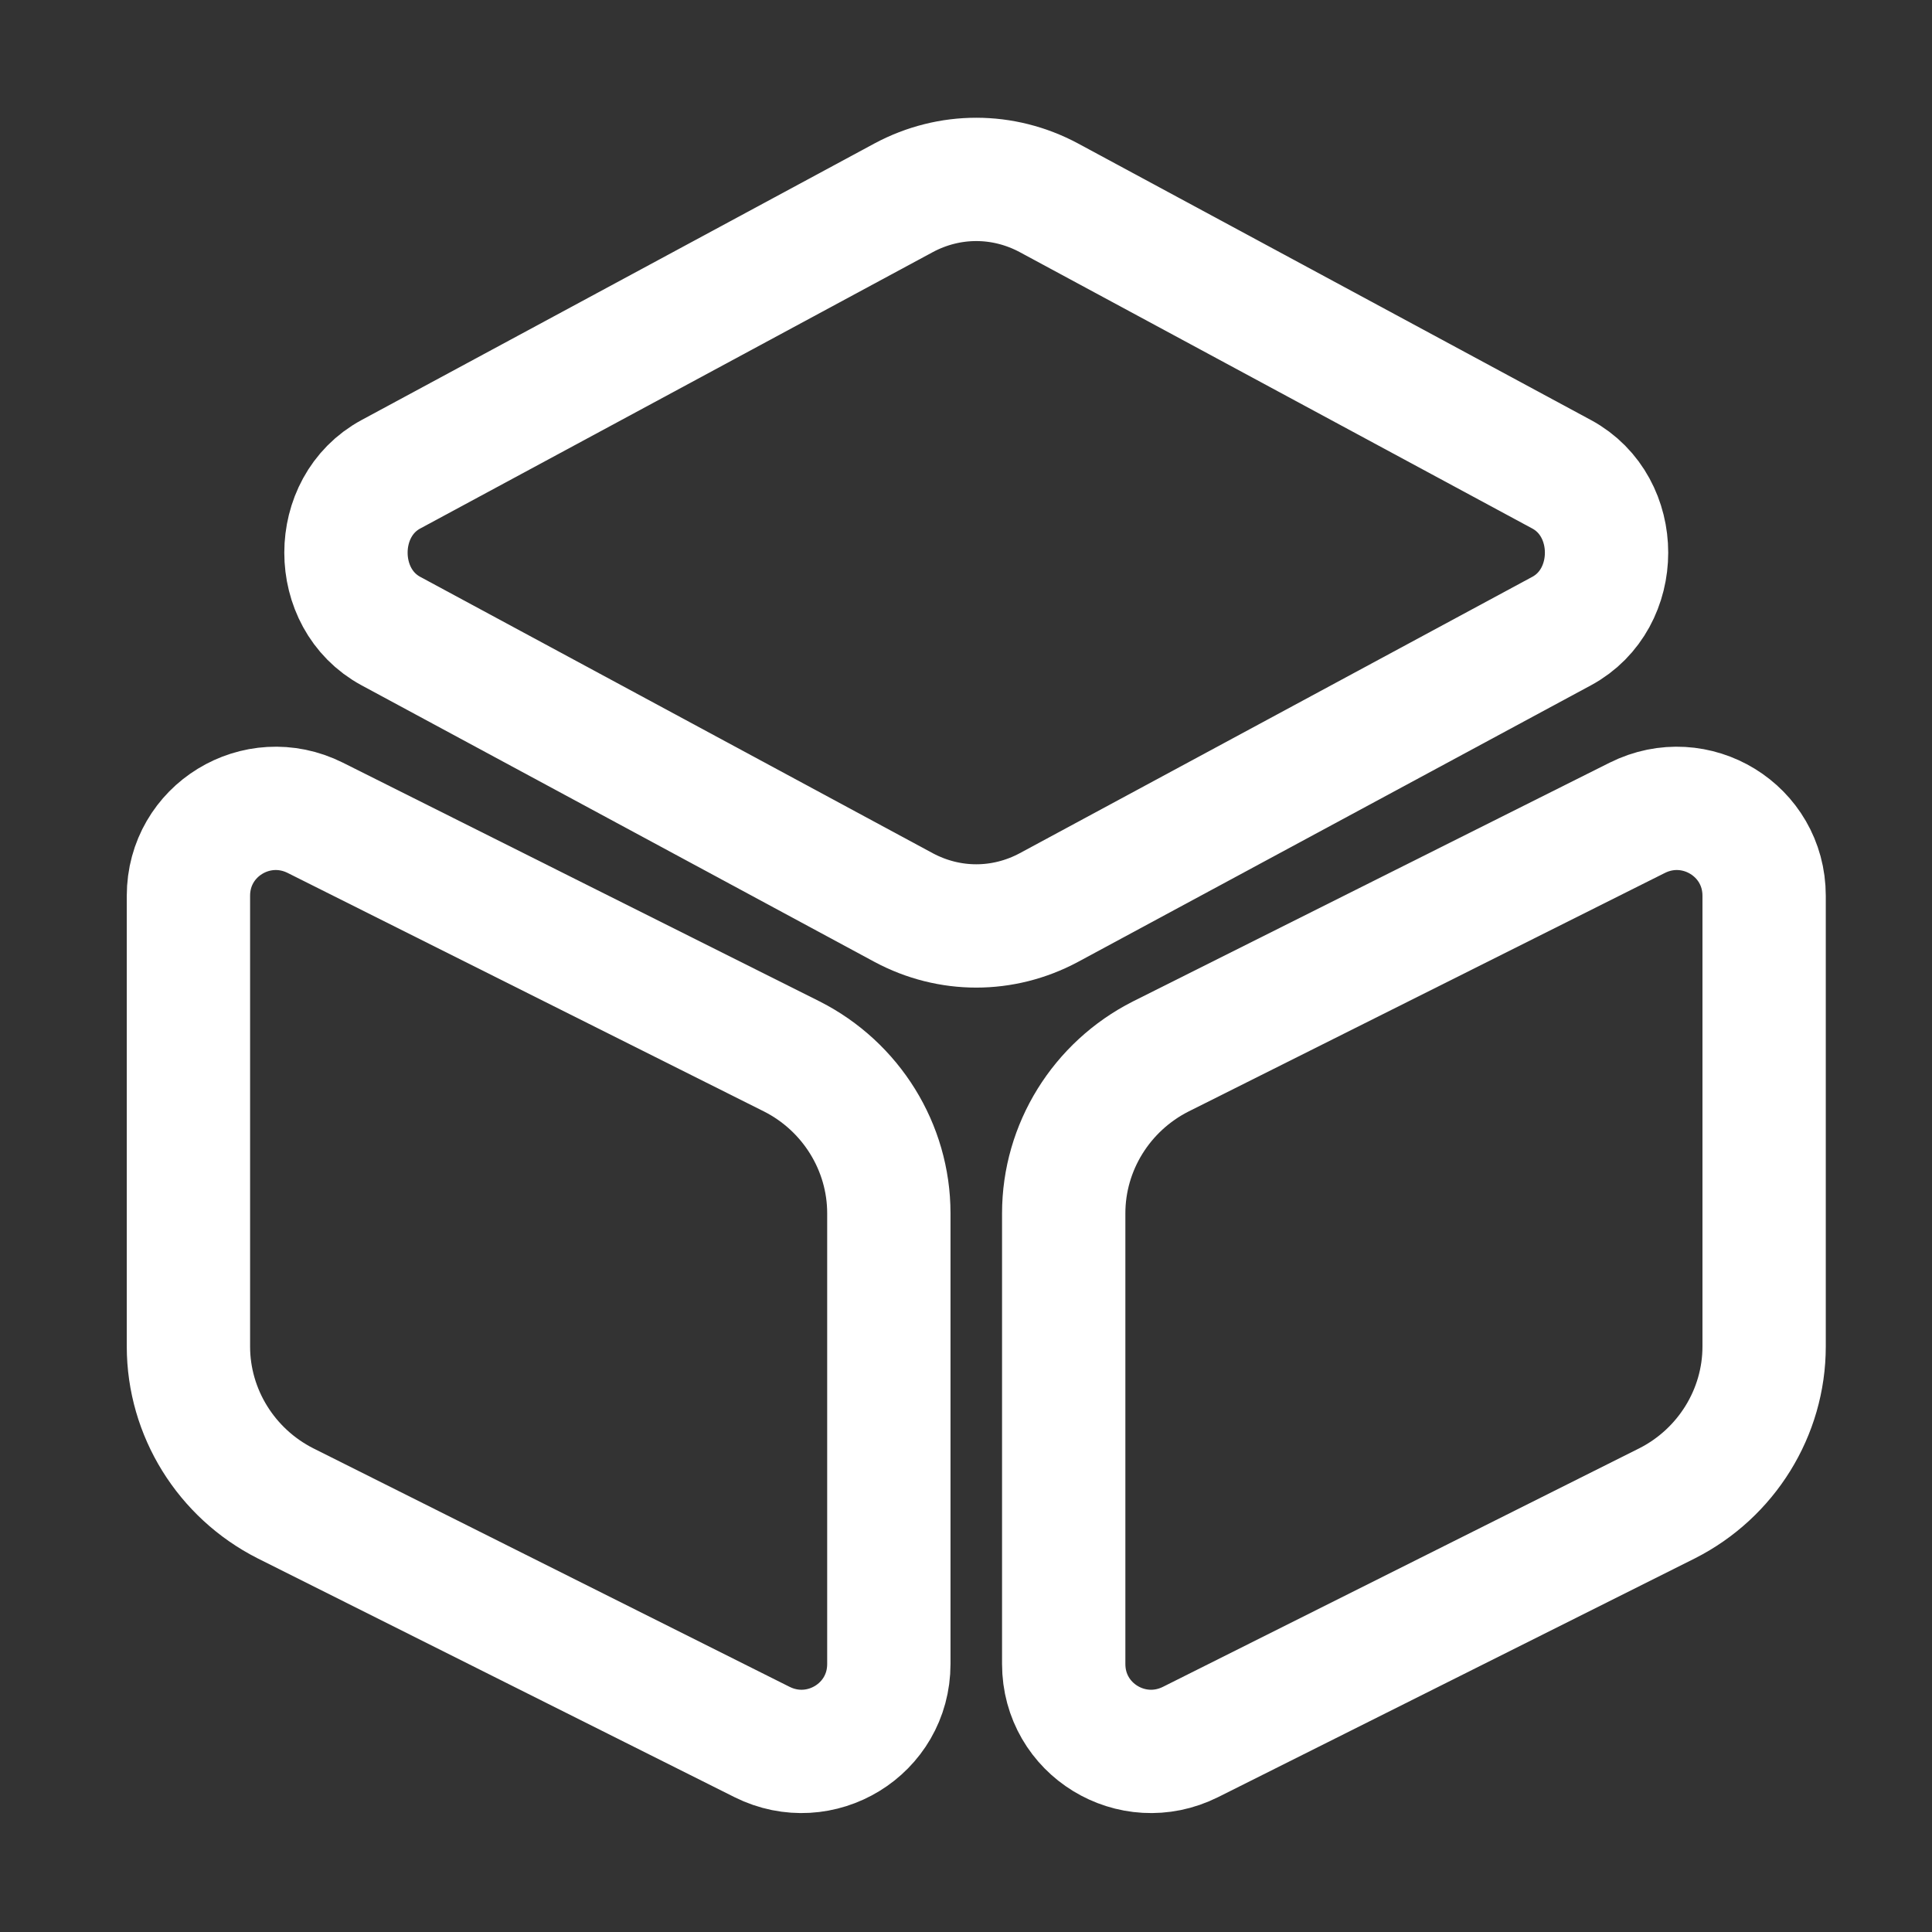 <svg width="47" height="47" viewBox="0 0 47 47" fill="none" xmlns="http://www.w3.org/2000/svg">
<rect x="0" y="0" width="47" height="47" fill="#333333" stroke="none"/>
<path d="M25.513 4.81L37.99 11.538C39.447 12.324 39.447 14.566 37.99 15.352L25.513 22.08C24.401 22.674 23.098 22.674 21.986 22.08L9.509 15.352C8.052 14.566 8.052 12.324 9.509 11.538L21.986 4.81C23.098 4.216 24.401 4.216 25.513 4.81Z" stroke="white" stroke-width="3" stroke-linecap="round" stroke-linejoin="round"/>
<path d="M7.67 19.895L19.266 25.702C20.703 26.431 21.623 27.906 21.623 29.516V40.48C21.623 42.071 19.956 43.086 18.537 42.377L6.941 36.57C5.504 35.841 4.584 34.366 4.584 32.756V21.792C4.584 20.201 6.251 19.186 7.67 19.895Z" stroke="white" stroke-width="3" stroke-linecap="round" stroke-linejoin="round"/>
<path d="M39.83 19.895L28.235 25.702C26.797 26.431 25.877 27.906 25.877 29.516V40.48C25.877 42.071 27.544 43.086 28.963 42.377L40.559 36.57C41.996 35.841 42.916 34.366 42.916 32.756V21.792C42.916 20.201 41.249 19.186 39.83 19.895Z" stroke="white" stroke-width="3" stroke-linecap="round" stroke-linejoin="round"/>
</svg>
